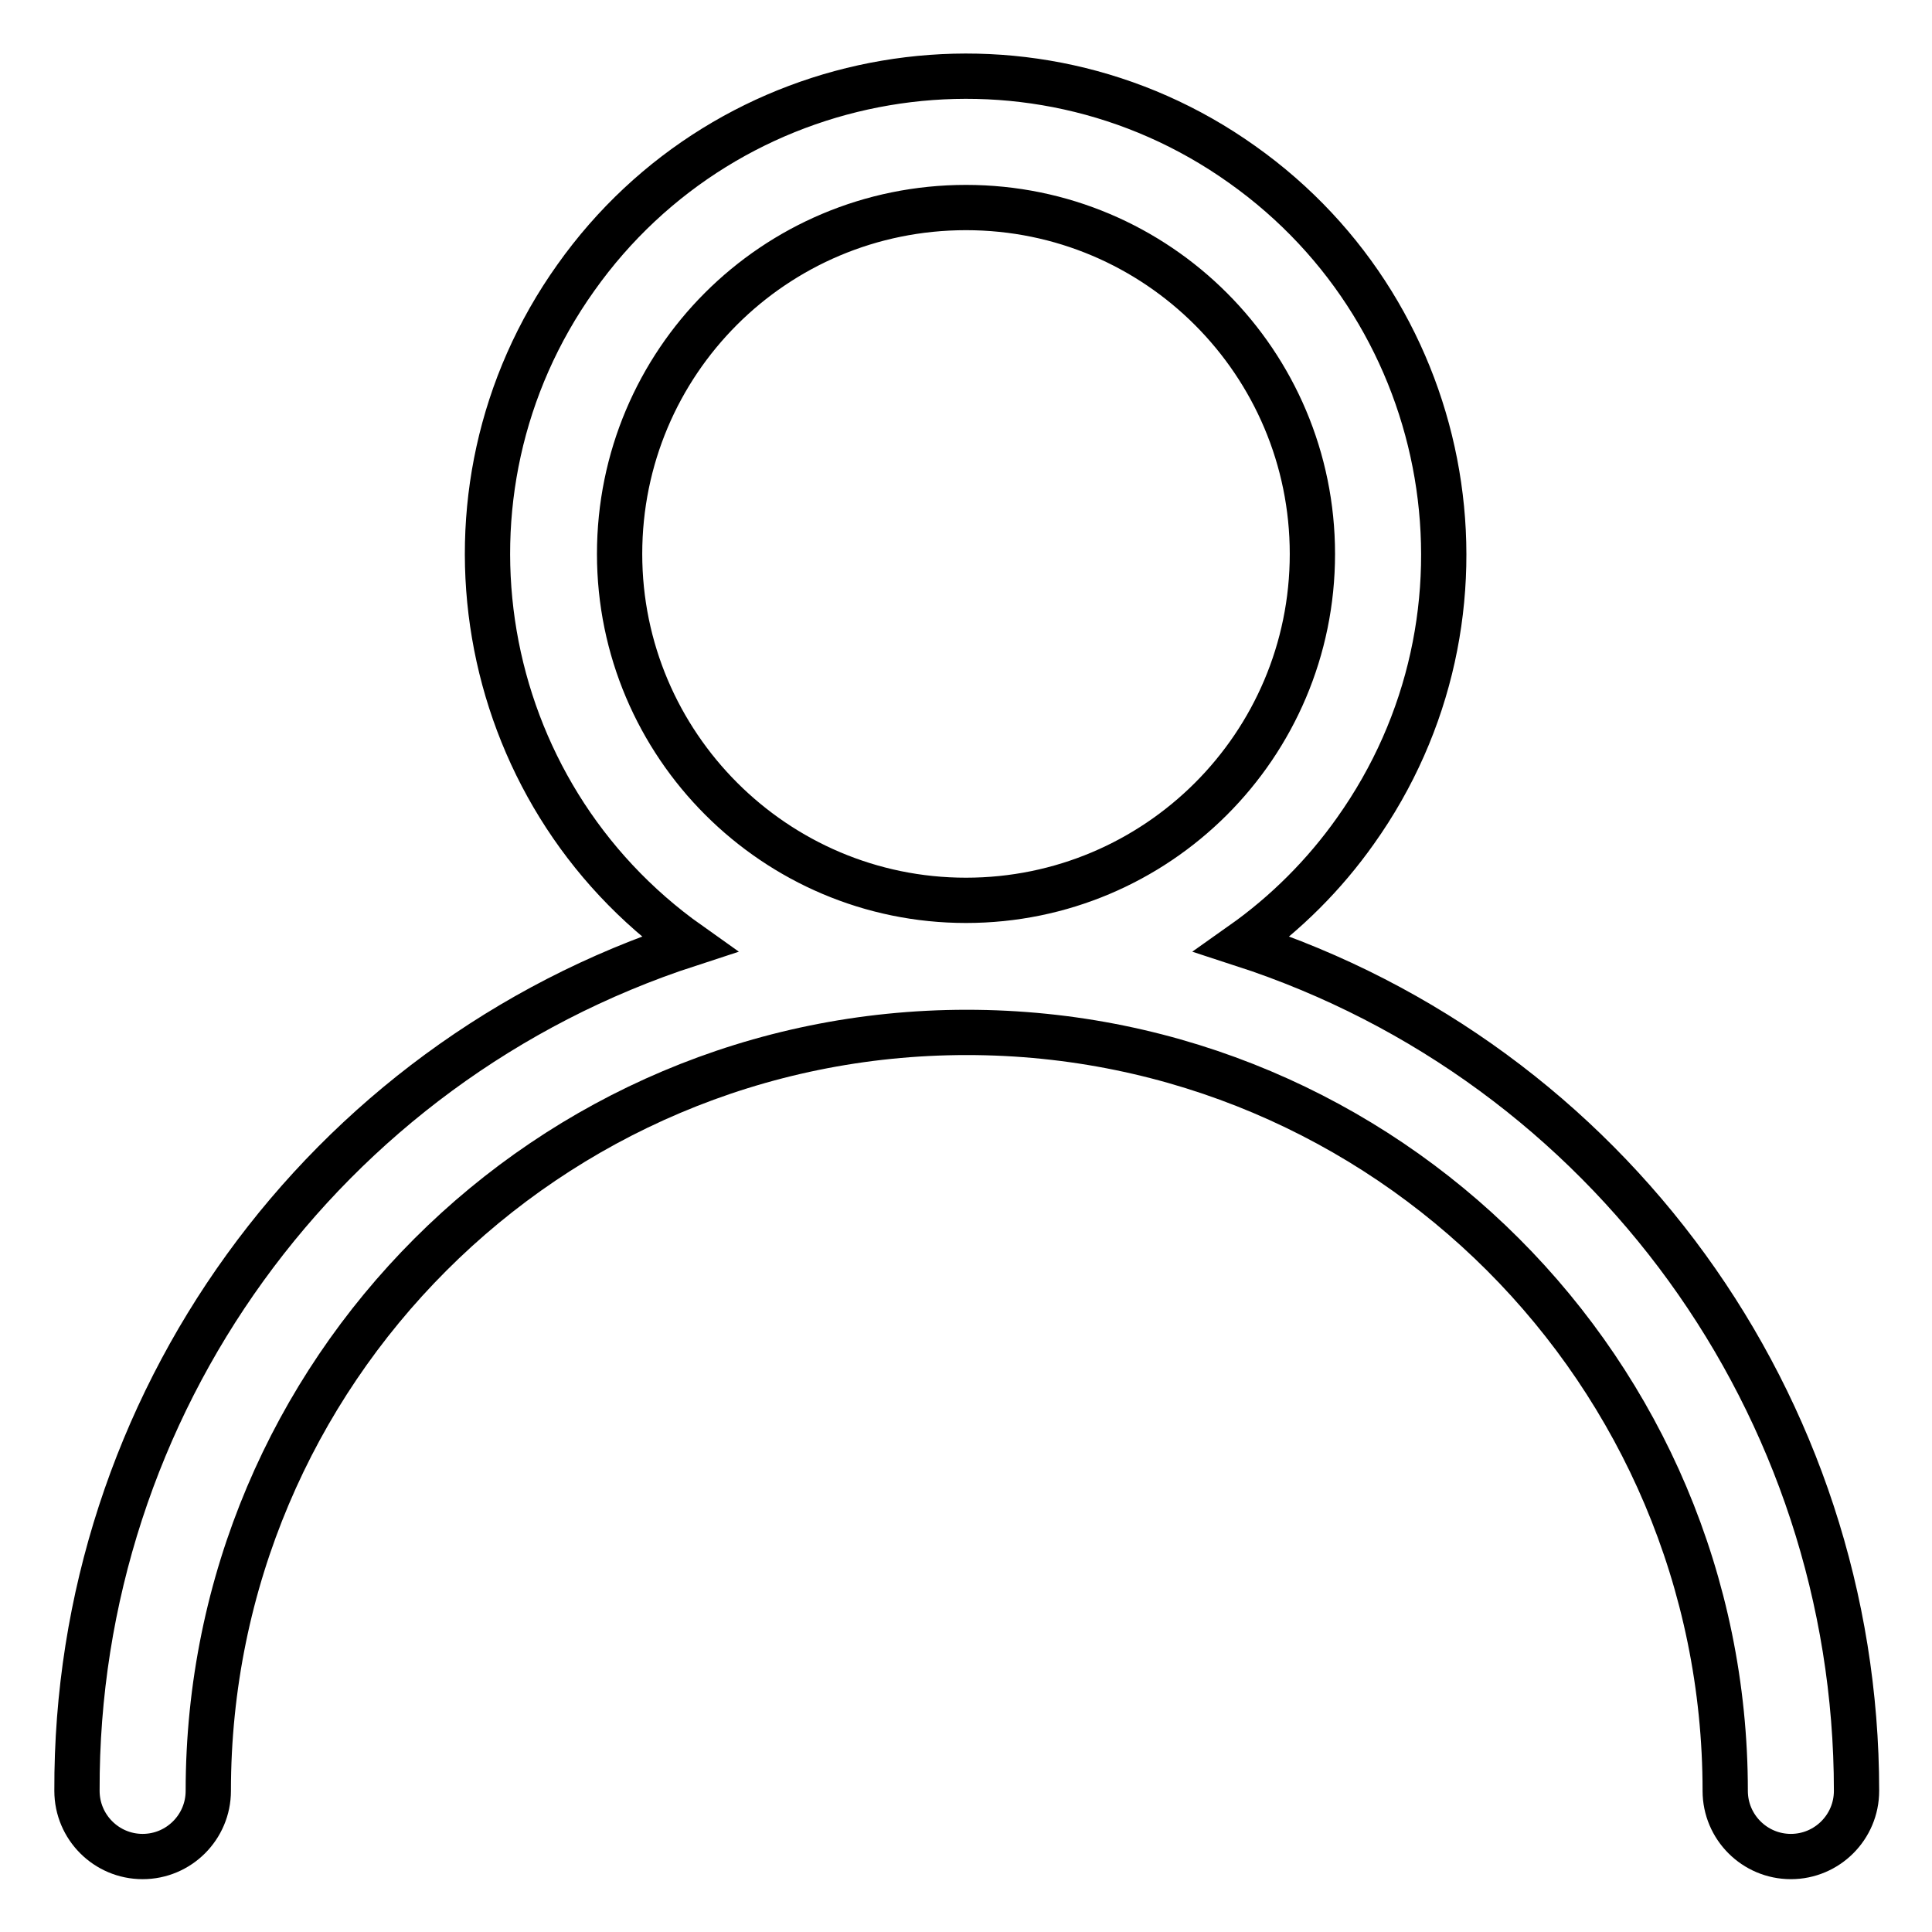 <?xml version="1.0" encoding="utf-8"?>
<!-- Svg Vector Icons : http://www.onlinewebfonts.com/icon -->
<!DOCTYPE svg PUBLIC "-//W3C//DTD SVG 1.1//EN" "http://www.w3.org/Graphics/SVG/1.1/DTD/svg11.dtd">
<svg version="1.1" xmlns="http://www.w3.org/2000/svg" xmlns:xlink="http://www.w3.org/1999/xlink" x="0px" y="0px" viewBox="0 0 256 256" enable-background="new 0 0 256 256" xml:space="preserve">
<g> <path stroke-width="6" fill-opacity="0" stroke="#000000"  d="M128,119.3c25.3,0,45.9-20.5,45.9-45.9c0-25.3-20.5-45.9-45.9-45.9S82.1,48,82.1,73.4 C82.1,98.7,102.7,119.3,128,119.3L128,119.3z M91.3,125.1c-28.5-20.2-35.3-59.8-15-88.3c20.2-28.5,59.8-35.3,88.3-15 c28.5,20.2,35.3,59.8,15,88.3c-4.1,5.8-9.2,10.9-15,15c48.6,15.8,81.4,61.1,81.4,112.2c0,4.8-3.9,8.7-8.7,8.7 c-4.8,0-8.7-3.9-8.7-8.7l0,0c0-55.5-45-100.5-100.5-100.5s-100.5,45-100.5,100.5c0,4.8-3.9,8.7-8.7,8.7c-4.8,0-8.7-3.9-8.7-8.7 C10,186.2,42.8,140.9,91.3,125.1z"/></g>
</svg>